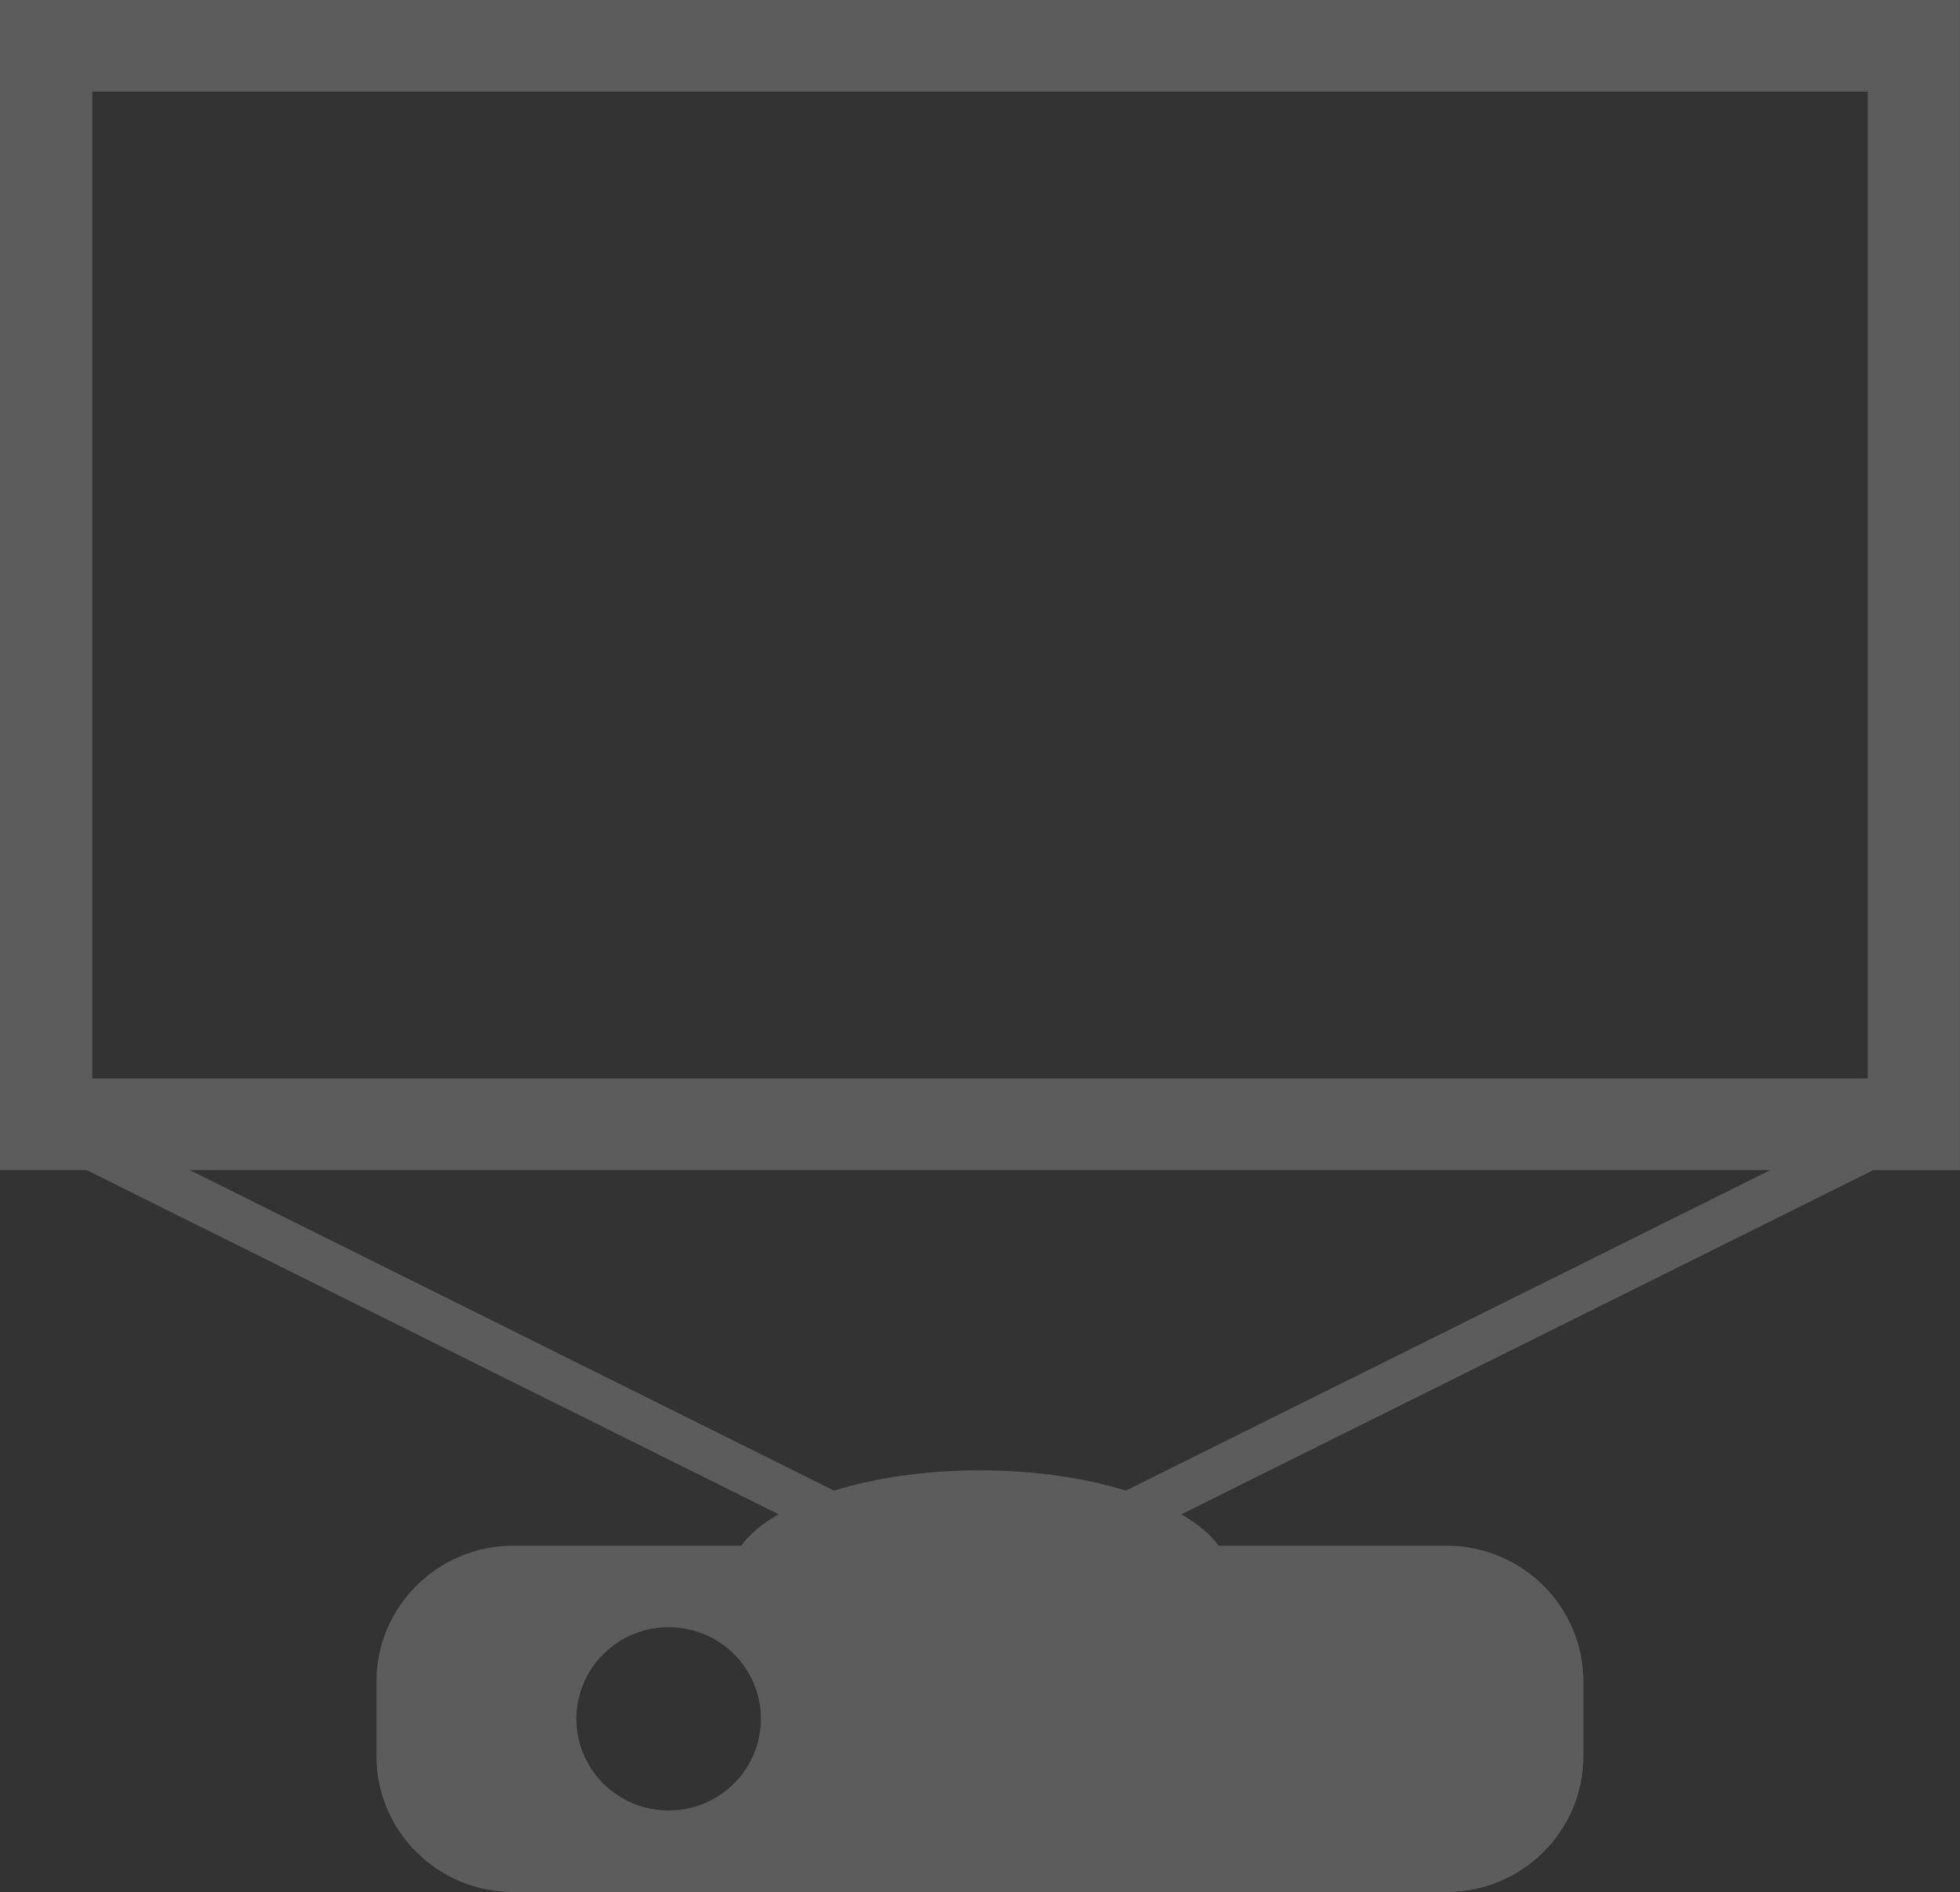 <svg width="115" height="111" viewBox="0 0 115 111" fill="none" xmlns="http://www.w3.org/2000/svg">
<rect x="0" y="0" width="115" height="111" fill="#333333" stroke="none"/>
<g opacity="0.2" clip-path="url(#clip0_156_6802)">
<path d="M45.678 88.837C44.728 89.391 43.976 90.009 43.492 90.681H30.122C25.686 90.681 22.087 94.255 22.087 98.656V103.025C22.087 107.429 25.686 111 30.122 111H84.87C89.305 111 92.905 107.427 92.905 103.025V98.656C92.905 94.252 89.305 90.681 84.87 90.681H71.5C71.016 90.009 70.266 89.394 69.316 88.84L109.909 68.65H114.997V0H0V68.648H5.088L45.678 88.834V88.837ZM39.232 106.217C36.239 106.217 33.819 103.808 33.819 100.839C33.819 97.871 36.239 95.462 39.232 95.462C42.225 95.462 44.645 97.868 44.645 100.839C44.645 103.81 42.217 106.217 39.232 106.217ZM66.06 87.45C63.649 86.705 60.694 86.261 57.495 86.261C54.296 86.261 51.346 86.705 48.937 87.45L11.134 68.648H103.866L66.06 87.45ZM5.413 5.377H109.587V63.27H5.413V5.377Z" fill="white"/>
</g>
<defs>
<clipPath id="clip0_156_6802">
<rect width="115" height="111" fill="white"/>
</clipPath>
</defs>
</svg>
